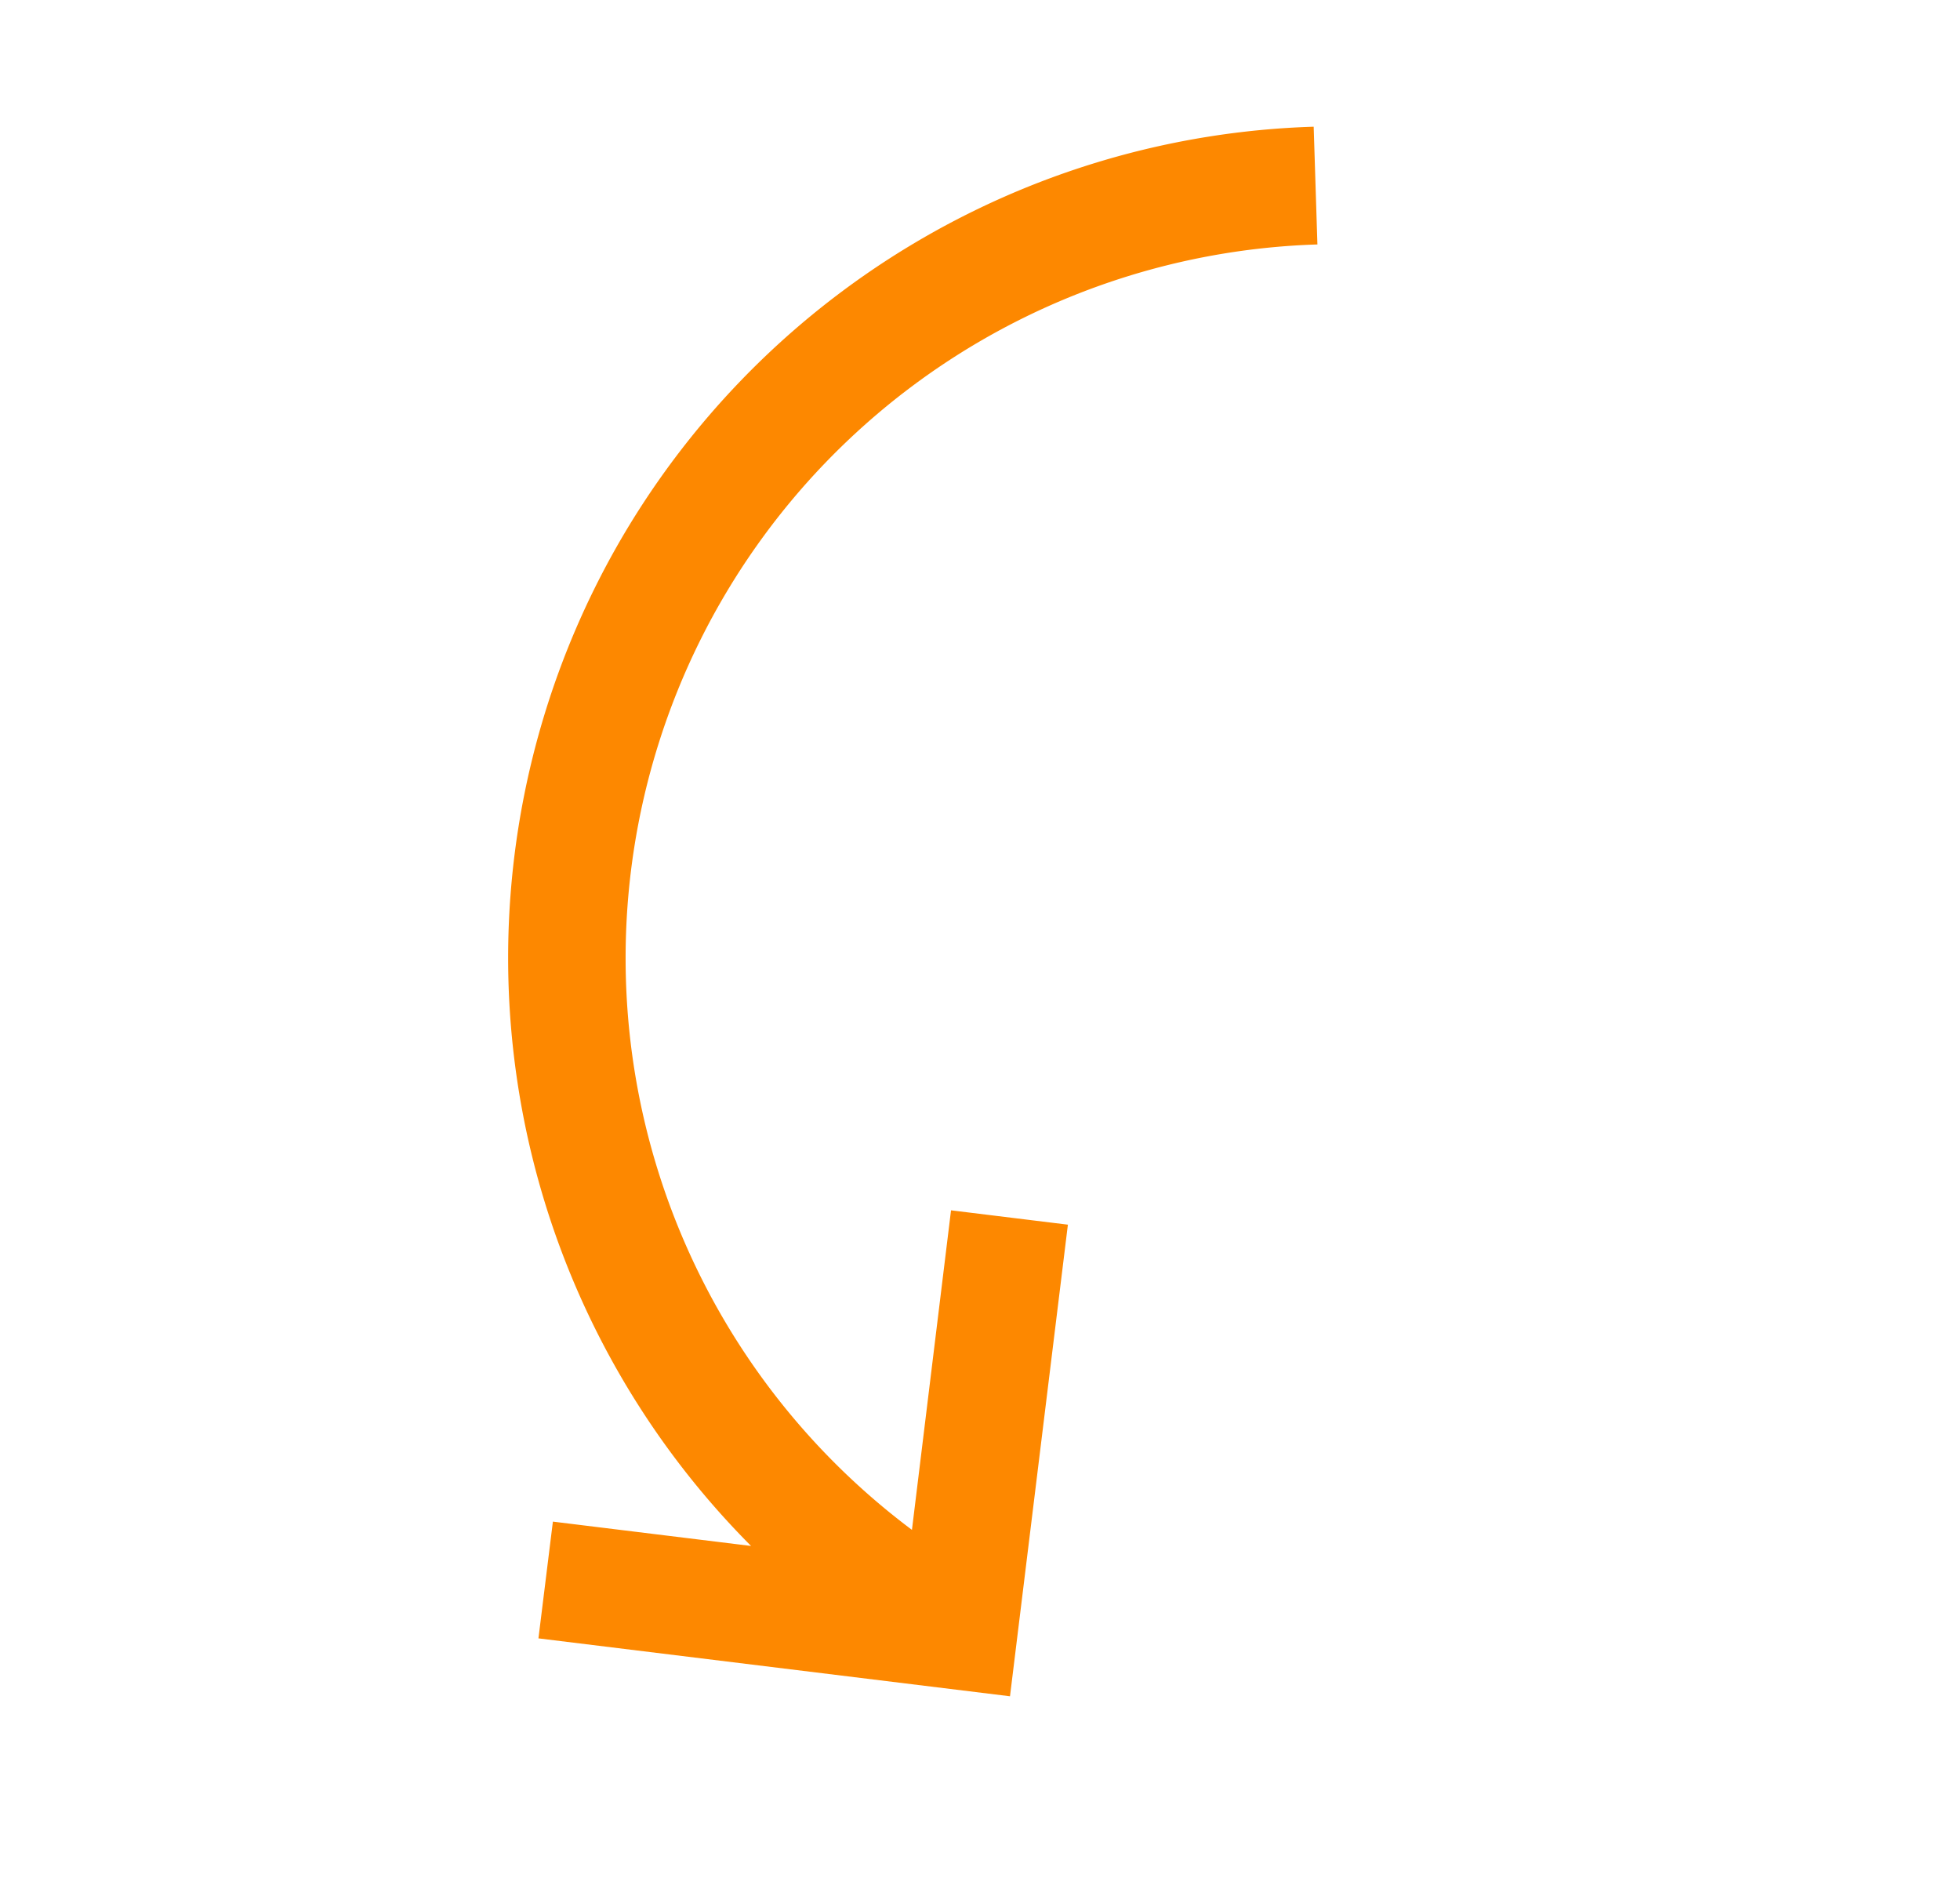 <svg xmlns="http://www.w3.org/2000/svg" width="48.425" height="47.017" viewBox="0 0 48.425 47.017"><path d="M70.476,18.078A20.581,20.581,0,0,0,49,5.545l3.488-3.488L50.435,0l-8.3,8.3,8.3,8.3,2.057-2.057L46.866,8.922A17.638,17.638,0,0,1,65.721,36.366l2.349,1.718a20.533,20.533,0,0,0,2.406-20.006Z" transform="translate(44.354 80.217) rotate(-128)" fill="#fd8800"/></svg>